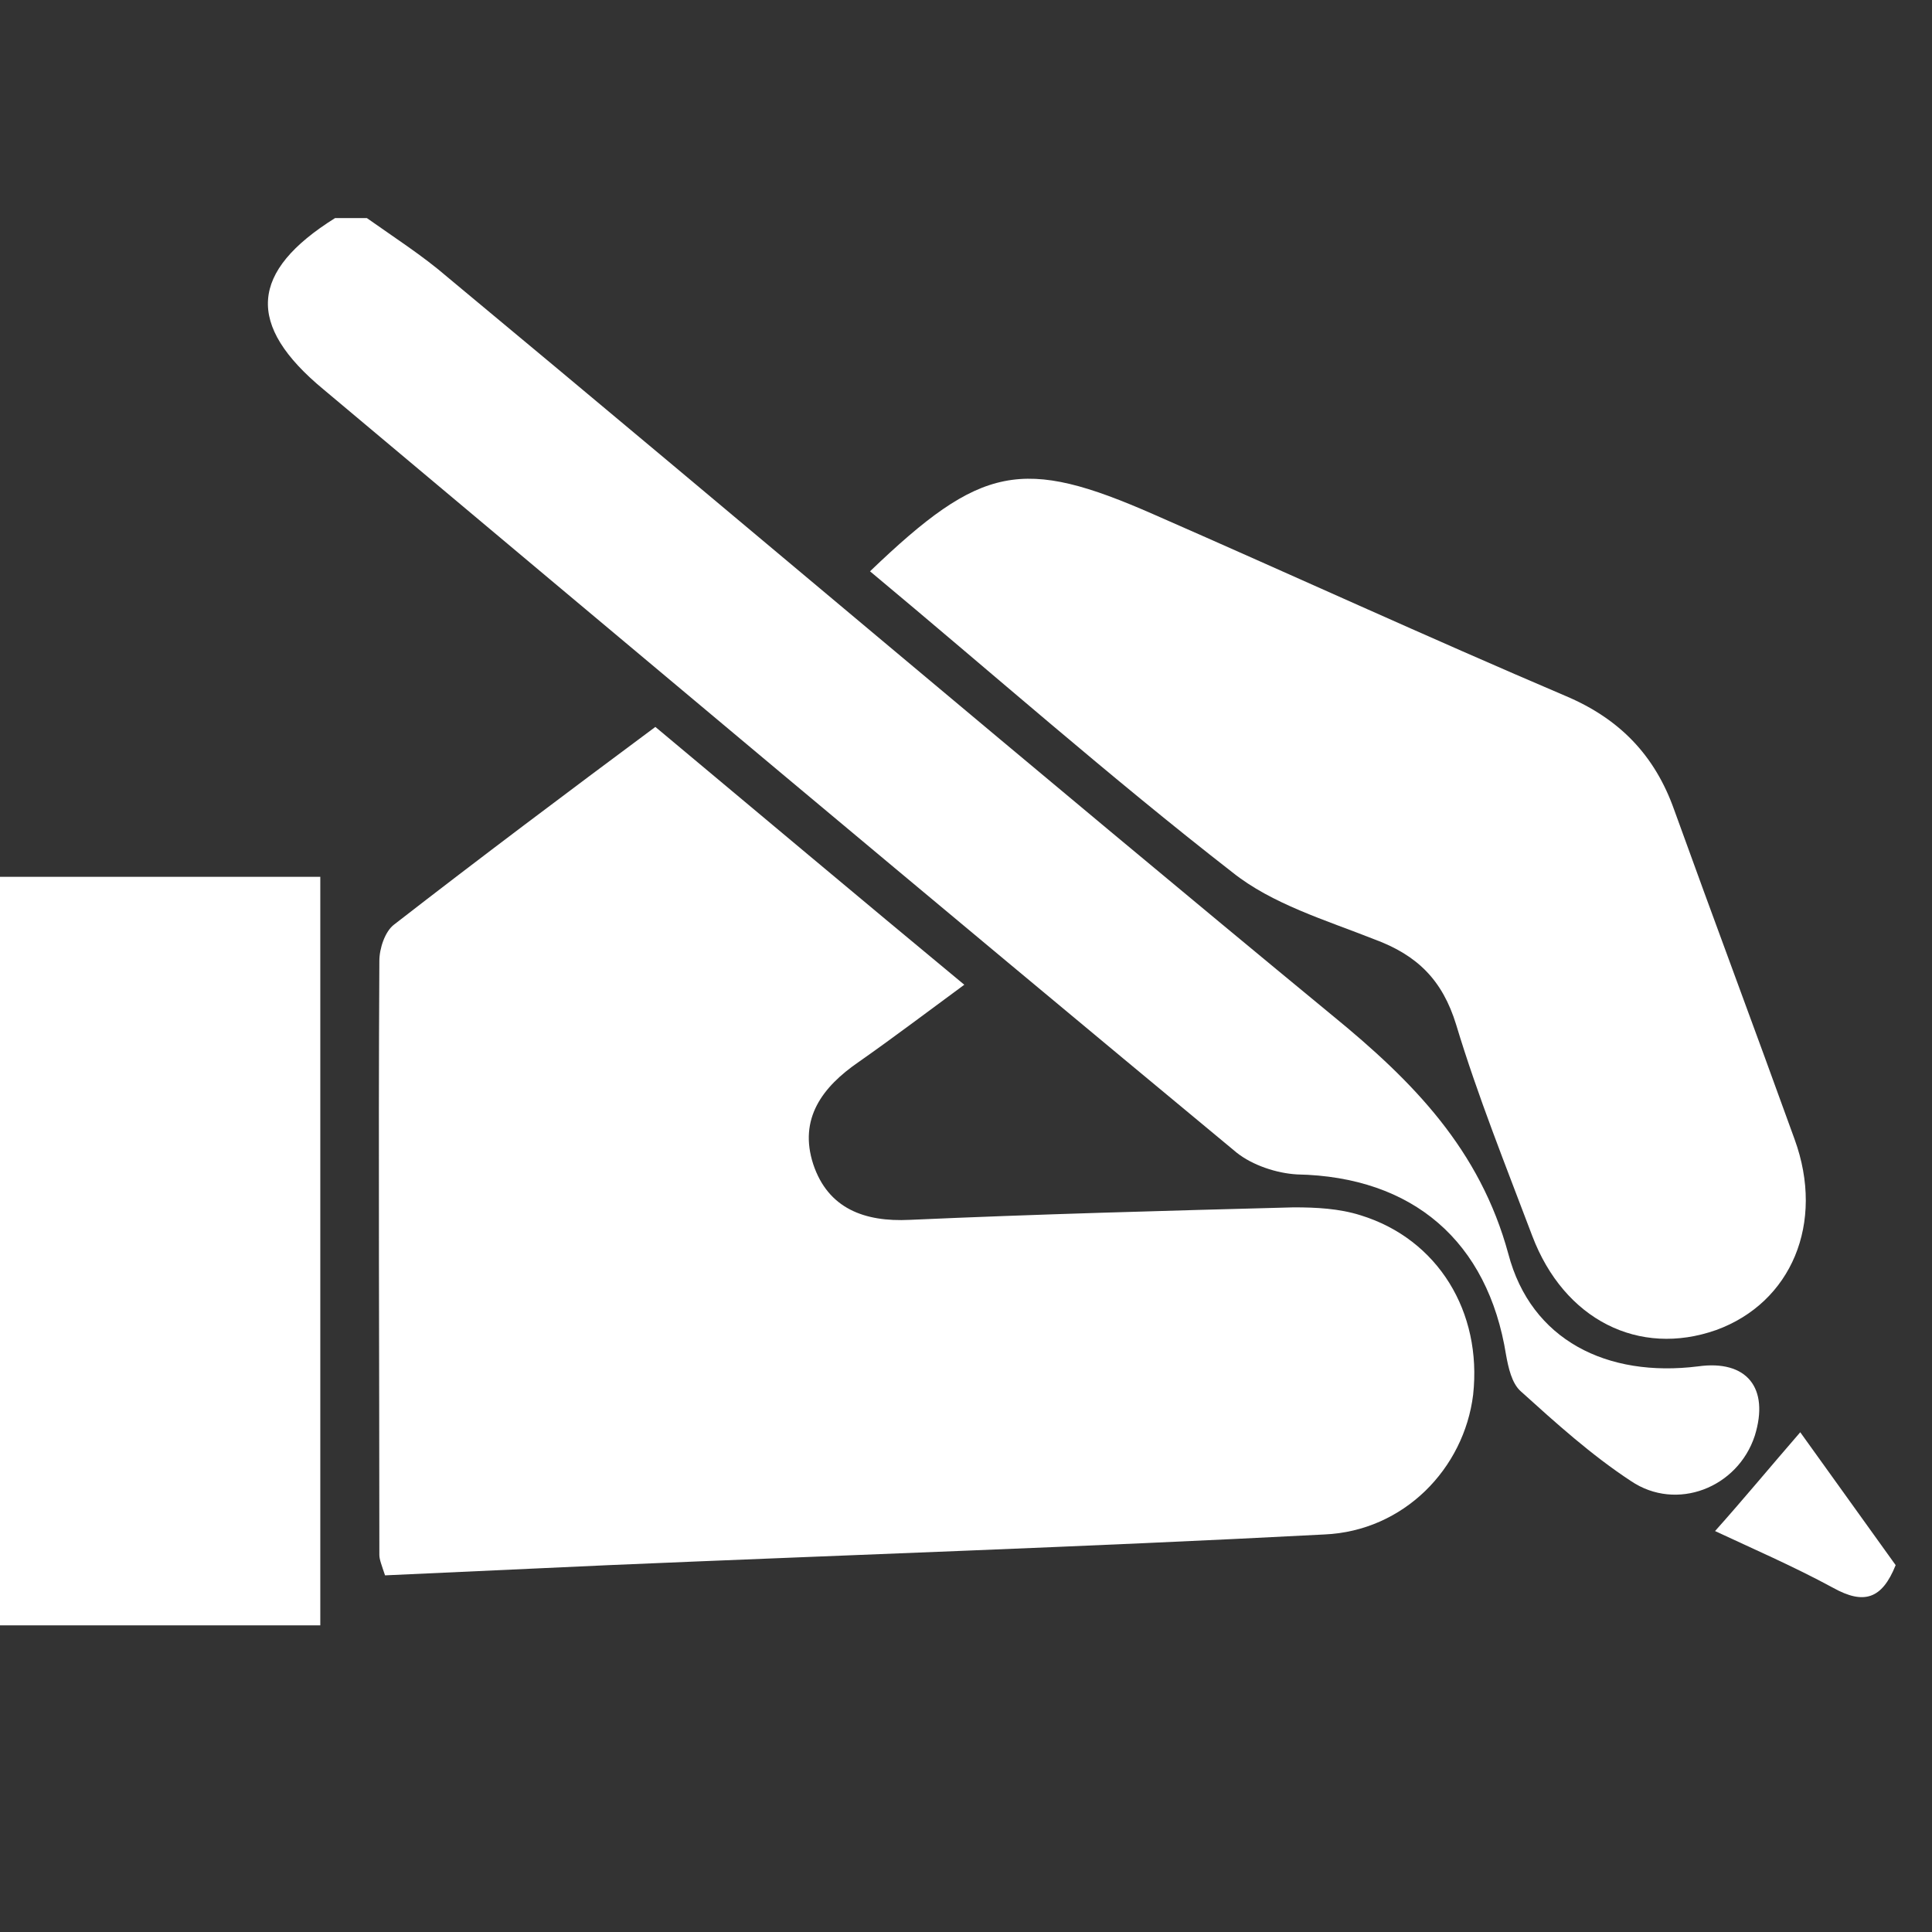 <?xml version="1.0" encoding="utf-8"?>
<!-- Generator: Adobe Illustrator 26.5.0, SVG Export Plug-In . SVG Version: 6.00 Build 0)  -->
<svg version="1.1" id="Layer_1" xmlns="http://www.w3.org/2000/svg" xmlns:xlink="http://www.w3.org/1999/xlink" x="0px" y="0px"
	 viewBox="0 0 17.01 17.01" style="enable-background:new 0 0 17.01 17.01;" xml:space="preserve">
<rect x="0" y="0" width="17.01" height="17.01" fill="#333333" stroke="none"/>
<style type="text/css">
	.st0{fill:#FFFFFF;}
</style>
<g id="_x34_gu5ro.tif">
	<g>
		<path class="st0" d="M2.95,1.92C2.2,2.39,2.16,2.86,2.85,3.43c2.67,2.24,5.35,4.49,8.04,6.72c0.14,0.11,0.35,0.18,0.53,0.19
			c1.02,0.02,1.68,0.59,1.84,1.59c0.02,0.11,0.05,0.25,0.13,0.32c0.31,0.28,0.62,0.56,0.97,0.79c0.4,0.27,0.94,0.06,1.09-0.4
			c0.13-0.42-0.07-0.67-0.5-0.61c-0.8,0.1-1.47-0.23-1.67-0.99c-0.25-0.92-0.84-1.52-1.55-2.1C9.12,6.79,6.54,4.6,3.94,2.44
			C3.72,2.25,3.47,2.09,3.23,1.92C3.14,1.92,3.05,1.92,2.95,1.92z"/>
		<path class="st0" d="M5.77,6.4c-0.78,0.58-1.54,1.15-2.3,1.74C3.39,8.2,3.34,8.35,3.34,8.46c-0.01,1.74,0,3.49,0,5.23
			c0,0.04,0.02,0.09,0.05,0.18c0.65-0.03,1.31-0.06,1.97-0.09c2.1-0.09,4.2-0.16,6.3-0.27c0.7-0.03,1.23-0.58,1.31-1.23
			c0.08-0.73-0.31-1.37-0.99-1.58c-0.19-0.06-0.39-0.07-0.59-0.07c-1.13,0.03-2.26,0.06-3.38,0.11c-0.4,0.02-0.72-0.1-0.85-0.49
			c-0.13-0.4,0.08-0.68,0.4-0.9c0.3-0.21,0.59-0.43,0.93-0.68C7.56,7.9,6.68,7.16,5.77,6.4z"/>
		<path class="st0" d="M7.66,5.03c1.08,0.9,2.11,1.81,3.19,2.65c0.35,0.28,0.82,0.42,1.25,0.59c0.38,0.14,0.6,0.36,0.72,0.75
			c0.19,0.63,0.44,1.25,0.67,1.86c0.28,0.74,0.94,1.07,1.62,0.83c0.66-0.24,0.96-0.94,0.69-1.68c-0.35-0.97-0.71-1.93-1.06-2.9
			c-0.17-0.48-0.48-0.8-0.95-1c-1.22-0.52-2.42-1.07-3.63-1.6C9,4.02,8.64,4.09,7.66,5.03z"/>
		<path class="st0" d="M2.82,7.72c-0.95,0-1.87,0-2.82,0c0,2.21,0,4.39,0,6.59c0.94,0,1.86,0,2.82,0C2.82,12.13,2.82,9.95,2.82,7.72
			z"/>
		<path class="st0" d="M15.1,13.48c0.32,0.15,0.69,0.31,1.04,0.5c0.27,0.15,0.43,0.1,0.55-0.2c-0.28-0.39-0.56-0.78-0.84-1.17
			C15.59,12.91,15.35,13.2,15.1,13.48z"/>
	</g>
</g>
</svg>

